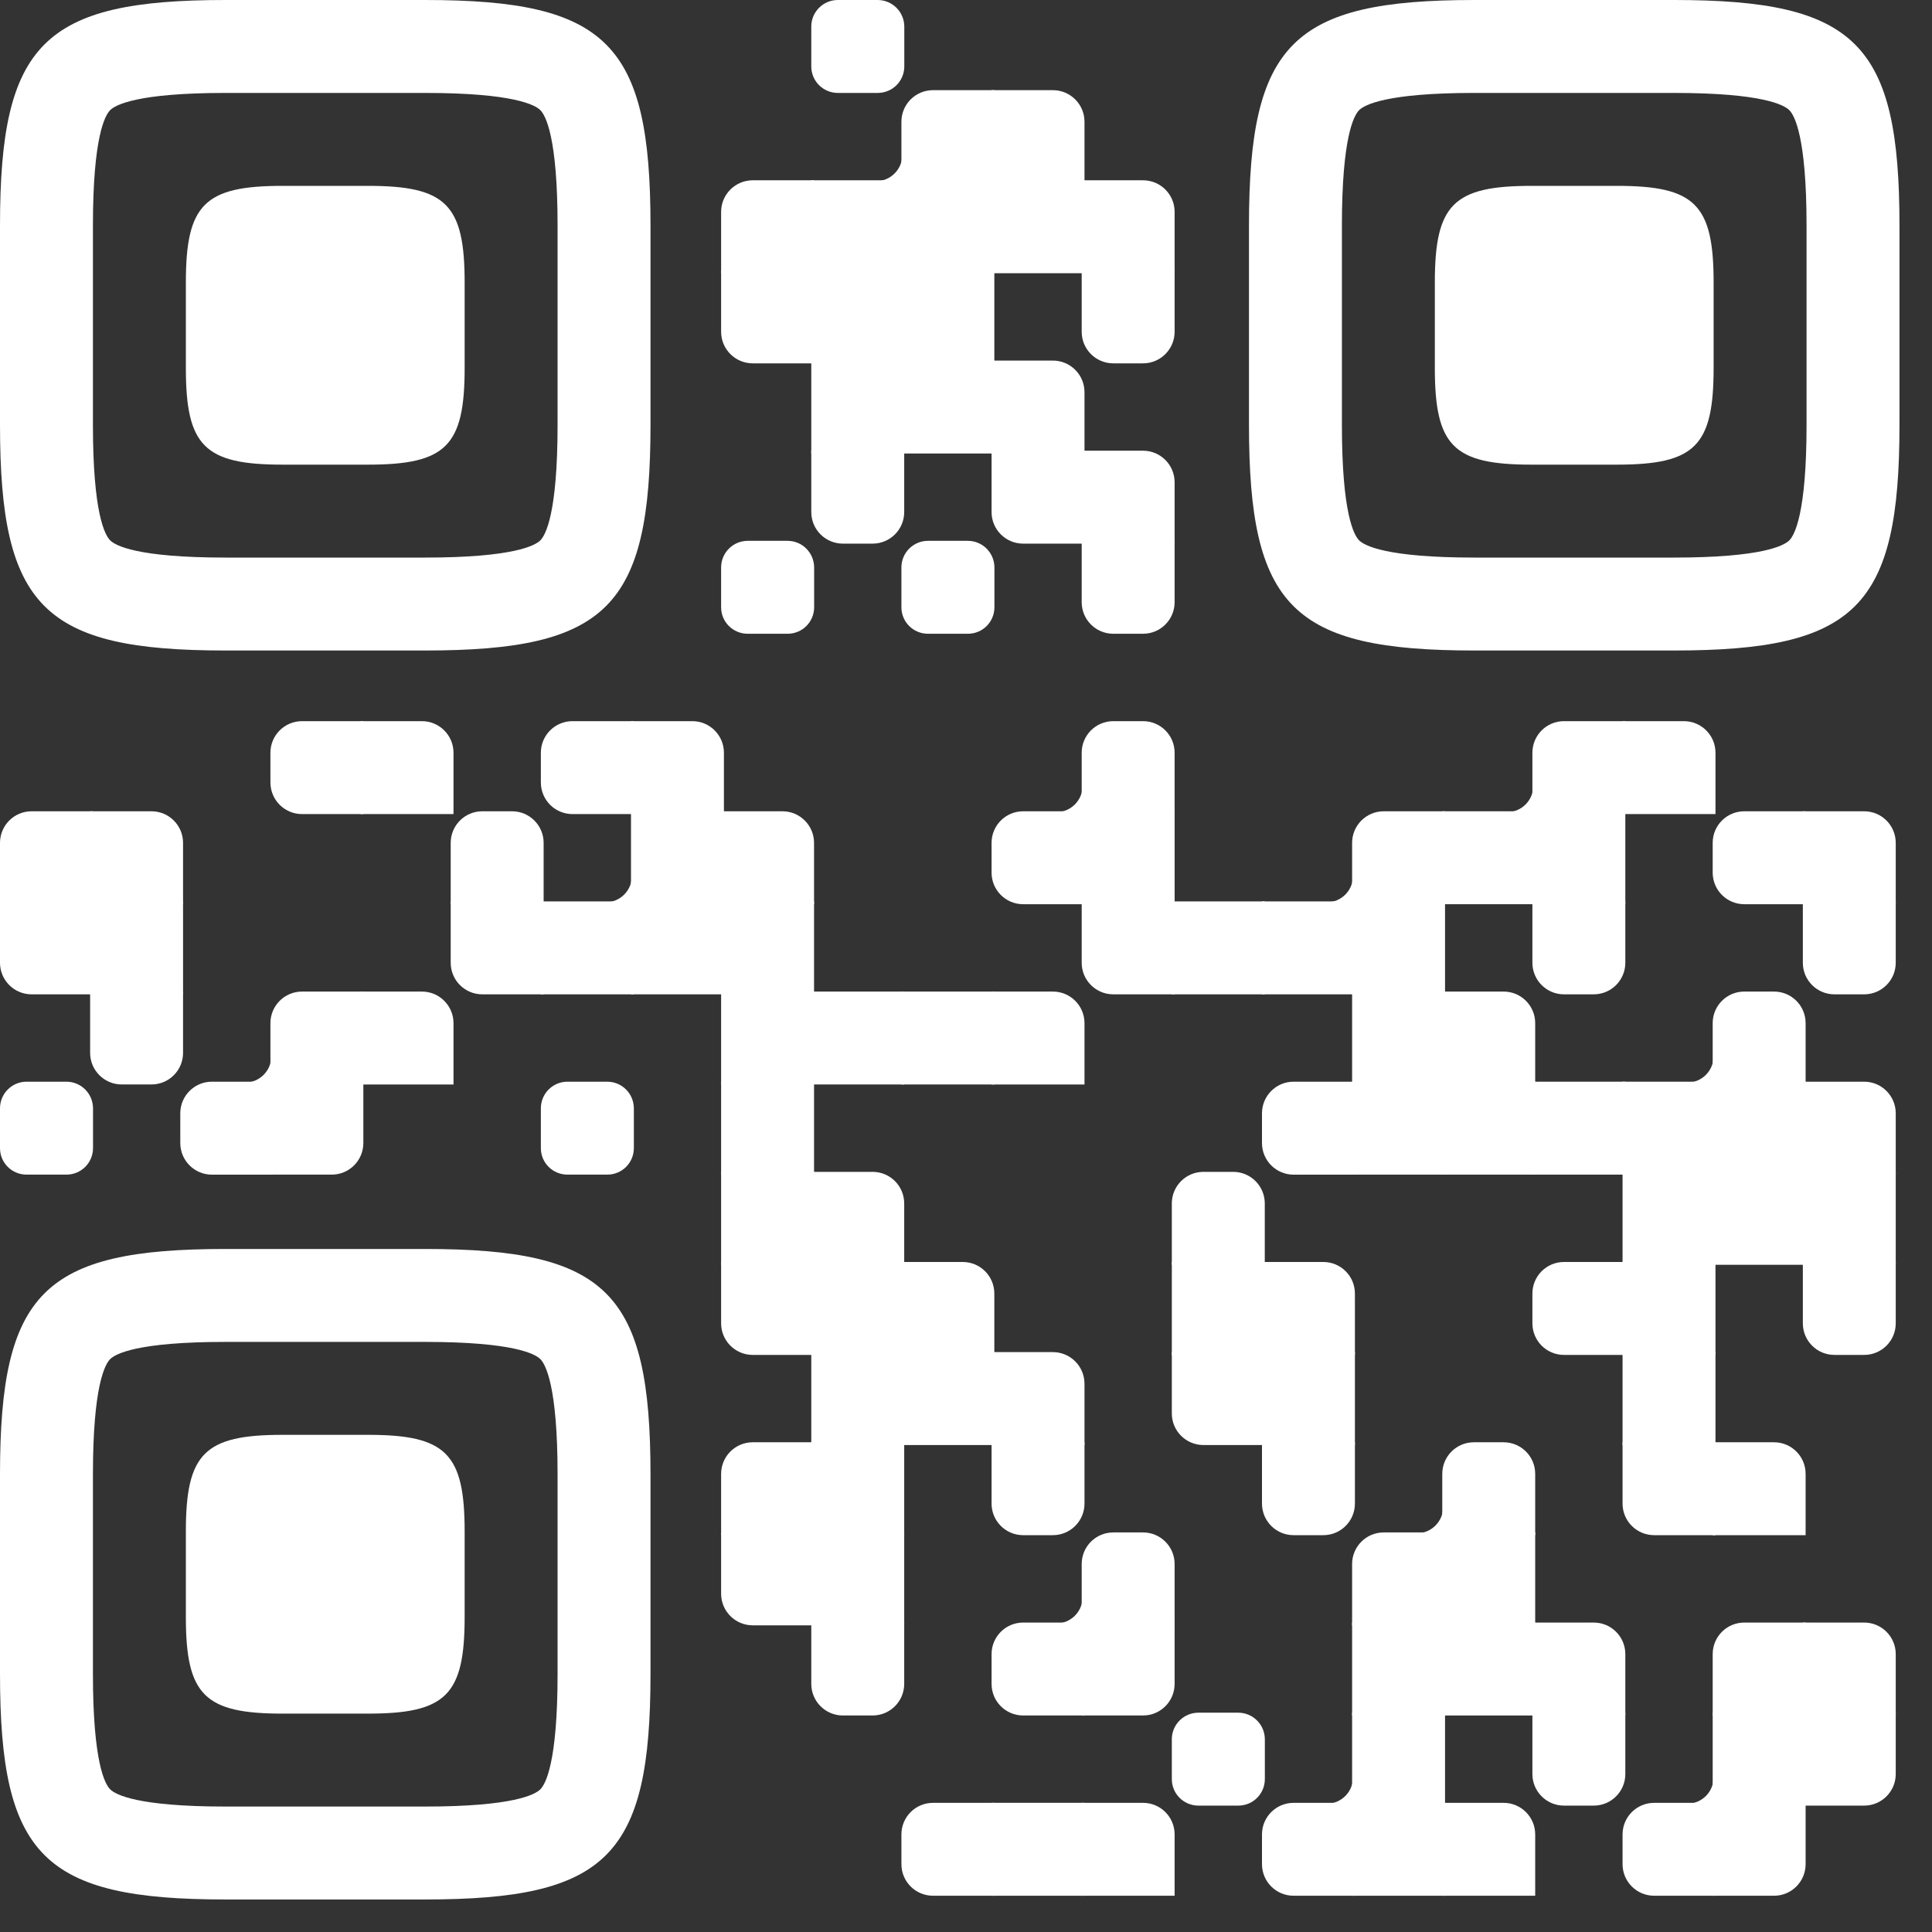 <?xml version="1.0" encoding="UTF-8"?> <svg xmlns="http://www.w3.org/2000/svg" width="60" height="60" viewBox="0 0 60 60" fill="none"><rect x="0" y="0" width="60" height="60" fill="#333333" stroke="none"/> <path d="M25.195 0.825V2.063C25.195 2.519 25.564 2.886 26.02 2.886H27.258C27.717 2.886 28.084 2.517 28.084 2.061V0.825C28.081 0.367 27.711 0 27.255 0H26.02C25.564 0 25.195 0.369 25.195 0.825Z" fill="white"></path> <path d="M27.201 5.628V5.685H28.081V4.805H28.023C28.023 5.261 27.654 5.628 27.201 5.628Z" fill="white"></path> <path d="M30.88 5.686H27.994V3.781C27.994 3.239 28.433 2.8 28.976 2.8L30.88 2.8V5.686Z" fill="white"></path> <path d="M30.794 5.686V2.8H32.698C33.24 2.8 33.68 3.239 33.68 3.781V5.686H30.794Z" fill="white"></path> <path d="M25.281 8.485H22.395V6.58C22.395 6.038 22.835 5.599 23.377 5.599H25.281V8.485Z" fill="white"></path> <path d="M28.081 5.599H25.195V8.485H28.081V5.599Z" fill="white"></path> <path d="M30.88 5.599H27.994V8.485H30.88V5.599Z" fill="white"></path> <path d="M33.68 5.599H30.794V8.485H33.68V5.599Z" fill="white"></path> <path d="M33.593 8.485V5.599H35.498C36.04 5.599 36.479 6.038 36.479 6.58V8.485H33.593Z" fill="white"></path> <path d="M25.281 8.398V11.284H23.377C22.835 11.284 22.395 10.845 22.395 10.303V8.398H25.281Z" fill="white"></path> <path d="M28.081 8.398H25.195V11.284H28.081V8.398Z" fill="white"></path> <path d="M30.88 8.398H27.994V11.284H30.88V8.398Z" fill="white"></path> <path d="M36.479 8.398V10.303C36.479 10.845 36.04 11.284 35.498 11.284H34.574C34.032 11.284 33.593 10.845 33.593 10.303V8.398H36.479Z" fill="white"></path> <path d="M28.081 11.198H25.195V14.084H28.081V11.198Z" fill="white"></path> <path d="M30.88 11.198H27.994V14.084H30.88V11.198Z" fill="white"></path> <path d="M30.794 14.084V11.198H32.698C33.24 11.198 33.68 11.637 33.68 12.179V14.084H30.794Z" fill="white"></path> <path d="M28.081 13.997V15.902C28.081 16.444 27.642 16.883 27.099 16.883H26.176C25.634 16.883 25.195 16.444 25.195 15.902V13.997H28.081Z" fill="white"></path> <path d="M33.68 13.997V16.883H31.775C31.233 16.883 30.794 16.444 30.794 15.902V13.997H33.68Z" fill="white"></path> <path d="M33.593 16.883V13.997H35.498C36.04 13.997 36.479 14.437 36.479 14.979V16.883H33.593Z" fill="white"></path> <path d="M22.395 17.622V18.86C22.395 19.316 22.765 19.682 23.221 19.682H24.459C24.918 19.682 25.284 19.313 25.284 18.857V17.622C25.281 17.163 24.912 16.796 24.456 16.796H23.221C22.765 16.796 22.395 17.166 22.395 17.622Z" fill="white"></path> <path d="M27.994 17.622V18.86C27.994 19.316 28.364 19.682 28.82 19.682H30.058C30.517 19.682 30.883 19.313 30.883 18.857V17.622C30.88 17.163 30.511 16.796 30.055 16.796H28.82C28.364 16.796 27.994 17.166 27.994 17.622Z" fill="white"></path> <path d="M36.479 16.796V18.701C36.479 19.243 36.04 19.682 35.498 19.682H34.574C34.032 19.682 33.593 19.243 33.593 18.701V16.796H36.479Z" fill="white"></path> <path d="M11.284 25.282H9.38C8.838 25.282 8.398 24.842 8.398 24.3V23.377C8.398 22.835 8.838 22.396 9.38 22.396H11.284V25.282Z" fill="white"></path> <path d="M11.198 25.282V22.396H13.102C13.644 22.396 14.084 22.835 14.084 23.377V25.282H11.198Z" fill="white"></path> <path d="M19.683 25.282H17.778C17.236 25.282 16.797 24.842 16.797 24.3V23.377C16.797 22.835 17.236 22.396 17.778 22.396H19.683V25.282Z" fill="white"></path> <path d="M19.596 25.282V22.396H21.501C22.043 22.396 22.482 22.835 22.482 23.377V25.282H19.596Z" fill="white"></path> <path d="M32.799 25.224V25.282H33.68V24.401H33.622C33.622 24.857 33.252 25.224 32.799 25.224Z" fill="white"></path> <path d="M33.593 25.282V23.377C33.593 22.835 34.032 22.396 34.574 22.396H35.498C36.04 22.396 36.479 22.835 36.479 23.377V25.282H33.593Z" fill="white"></path> <path d="M46.797 25.224V25.282H47.677V24.401H47.619C47.619 24.857 47.25 25.224 46.797 25.224Z" fill="white"></path> <path d="M50.476 25.282H47.59V23.377C47.59 22.835 48.029 22.396 48.571 22.396H50.476V25.282Z" fill="white"></path> <path d="M50.39 25.282V22.396H52.294C52.836 22.396 53.276 22.835 53.276 23.377V25.282H50.39Z" fill="white"></path> <path d="M2.886 28.081H1.40667e-05L1.40667e-05 26.176C1.40667e-05 25.634 0.439 25.195 0.981 25.195H2.886L2.886 28.081Z" fill="white"></path> <path d="M2.799 28.081V25.195H4.704C5.246 25.195 5.685 25.634 5.685 26.176V28.081H2.799Z" fill="white"></path> <path d="M13.997 28.081V26.176C13.997 25.634 14.436 25.195 14.978 25.195H15.902C16.444 25.195 16.883 25.634 16.883 26.176V28.081H13.997Z" fill="white"></path> <path d="M18.802 28.023V28.081H19.683V27.201H19.625C19.625 27.657 19.255 28.023 18.802 28.023Z" fill="white"></path> <path d="M22.482 25.195H19.596V28.081H22.482V25.195Z" fill="white"></path> <path d="M22.395 28.081V25.195H24.3C24.842 25.195 25.281 25.634 25.281 26.176V28.081H22.395Z" fill="white"></path> <path d="M33.68 28.081H31.775C31.233 28.081 30.794 27.642 30.794 27.1V26.176C30.794 25.634 31.233 25.195 31.775 25.195H33.68V28.081Z" fill="white"></path> <path d="M36.479 25.195H33.593V28.081H36.479V25.195Z" fill="white"></path> <path d="M41.198 28.023V28.081H42.078V27.201H42.02C42.02 27.657 41.651 28.023 41.198 28.023Z" fill="white"></path> <path d="M44.877 28.081H41.991V26.176C41.991 25.634 42.431 25.195 42.973 25.195H44.877V28.081Z" fill="white"></path> <path d="M47.677 25.195H44.791V28.081H47.677V25.195Z" fill="white"></path> <path d="M50.476 25.195H47.59V28.081H50.476V25.195Z" fill="white"></path> <path d="M56.075 28.081H54.17C53.628 28.081 53.189 27.642 53.189 27.1V26.176C53.189 25.634 53.628 25.195 54.17 25.195H56.075V28.081Z" fill="white"></path> <path d="M55.989 28.081V25.195H57.893C58.435 25.195 58.874 25.634 58.874 26.176V28.081H55.989Z" fill="white"></path> <path d="M2.886 27.994V30.88H0.981C0.439 30.88 1.40667e-05 30.441 1.40667e-05 29.899V27.994H2.886Z" fill="white"></path> <path d="M5.685 27.994H2.799V30.88H5.685V27.994Z" fill="white"></path> <path d="M16.883 27.994V30.88H14.978C14.436 30.88 13.997 30.441 13.997 29.899V27.994H16.883Z" fill="white"></path> <path d="M19.683 27.994H16.797V30.88H19.683V27.994Z" fill="white"></path> <path d="M22.482 27.994H19.596V30.88H22.482V27.994Z" fill="white"></path> <path d="M25.281 27.994H22.395V30.88H25.281V27.994Z" fill="white"></path> <path d="M36.479 27.994V30.88H34.574C34.032 30.88 33.593 30.441 33.593 29.899V27.994H36.479Z" fill="white"></path> <path d="M39.279 27.994H36.392V30.88H39.279V27.994Z" fill="white"></path> <path d="M42.078 27.994H39.192V30.88H42.078V27.994Z" fill="white"></path> <path d="M44.877 27.994H41.991V30.88H44.877V27.994Z" fill="white"></path> <path d="M50.476 27.994V29.899C50.476 30.441 50.037 30.88 49.495 30.88H48.571C48.029 30.88 47.59 30.441 47.59 29.899V27.994H50.476Z" fill="white"></path> <path d="M58.874 27.994V29.899C58.874 30.441 58.435 30.88 57.893 30.88H56.97C56.428 30.88 55.989 30.441 55.989 29.899V27.994H58.874Z" fill="white"></path> <path d="M5.685 30.794V32.698C5.685 33.24 5.246 33.679 4.704 33.679H3.781C3.239 33.679 2.799 33.24 2.799 32.698V30.794H5.685Z" fill="white"></path> <path d="M7.605 33.622V33.679H8.485V32.799H8.427C8.427 33.255 8.058 33.622 7.605 33.622Z" fill="white"></path> <path d="M11.284 33.68H8.398V31.775C8.398 31.233 8.838 30.794 9.38 30.794H11.284V33.68Z" fill="white"></path> <path d="M11.198 33.68V30.794H13.102C13.644 30.794 14.084 31.233 14.084 31.775V33.68H11.198Z" fill="white"></path> <path d="M25.281 30.794H22.395V33.679H25.281V30.794Z" fill="white"></path> <path d="M28.081 30.794H25.195V33.679H28.081V30.794Z" fill="white"></path> <path d="M30.88 30.794H27.994V33.679H30.88V30.794Z" fill="white"></path> <path d="M30.794 33.68V30.794H32.698C33.24 30.794 33.68 31.233 33.68 31.775V33.68H30.794Z" fill="white"></path> <path d="M44.877 30.794H41.991V33.679H44.877V30.794Z" fill="white"></path> <path d="M44.791 33.68V30.794H46.696C47.237 30.794 47.677 31.233 47.677 31.775V33.68H44.791Z" fill="white"></path> <path d="M52.395 33.622V33.679H53.276V32.799H53.218C53.218 33.255 52.849 33.622 52.395 33.622Z" fill="white"></path> <path d="M53.189 33.68V31.775C53.189 31.233 53.628 30.794 54.17 30.794H55.094C55.636 30.794 56.075 31.233 56.075 31.775V33.68H53.189Z" fill="white"></path> <path d="M0 34.419V35.657C0 36.113 0.369 36.479 0.825 36.479H2.063C2.522 36.479 2.889 36.11 2.889 35.654V34.419C2.886 33.96 2.517 33.593 2.061 33.593H0.825C0.369 33.593 0 33.963 0 34.419Z" fill="white"></path> <path d="M8.485 36.48H6.58C6.038 36.48 5.599 36.04 5.599 35.498V34.575C5.599 34.033 6.038 33.593 6.58 33.593H8.485V36.48Z" fill="white"></path> <path d="M8.398 33.593H11.284V35.498C11.284 36.04 10.845 36.479 10.303 36.479H8.398V33.593Z" fill="white"></path> <path d="M16.797 34.419V35.657C16.797 36.113 17.166 36.479 17.622 36.479H18.86C19.319 36.479 19.685 36.11 19.685 35.654V34.419C19.683 33.96 19.313 33.593 18.857 33.593H17.622C17.166 33.593 16.797 33.963 16.797 34.419Z" fill="white"></path> <path d="M25.281 33.593H22.395V36.479H25.281V33.593Z" fill="white"></path> <path d="M42.078 36.48H40.173C39.631 36.48 39.192 36.04 39.192 35.498V34.575C39.192 34.033 39.631 33.593 40.173 33.593H42.078V36.48Z" fill="white"></path> <path d="M44.877 33.593H41.991V36.479H44.877V33.593Z" fill="white"></path> <path d="M47.677 33.593H44.791V36.479H47.677V33.593Z" fill="white"></path> <path d="M50.476 33.593H47.59V36.479H50.476V33.593Z" fill="white"></path> <path d="M53.276 33.593H50.39V36.479H53.276V33.593Z" fill="white"></path> <path d="M56.075 33.593H53.189V36.479H56.075V33.593Z" fill="white"></path> <path d="M55.989 36.48V33.593H57.893C58.435 33.593 58.874 34.033 58.874 34.575V36.48H55.989Z" fill="white"></path> <path d="M25.281 36.393H22.395V39.279H25.281V36.393Z" fill="white"></path> <path d="M25.195 39.279V36.393H27.1C27.642 36.393 28.081 36.832 28.081 37.374V39.279H25.195Z" fill="white"></path> <path d="M36.392 39.279V37.374C36.392 36.832 36.832 36.393 37.374 36.393H38.297C38.839 36.393 39.279 36.832 39.279 37.374V39.279H36.392Z" fill="white"></path> <path d="M53.276 36.393H50.39V39.279H53.276V36.393Z" fill="white"></path> <path d="M56.075 36.393H53.189V39.279H56.075V36.393Z" fill="white"></path> <path d="M58.874 36.393H55.989V39.279H58.874V36.393Z" fill="white"></path> <path d="M25.281 39.192V42.078H23.377C22.835 42.078 22.395 41.639 22.395 41.097V39.192H25.281Z" fill="white"></path> <path d="M28.081 39.192H25.195V42.078H28.081V39.192Z" fill="white"></path> <path d="M27.994 42.078V39.192H29.899C30.441 39.192 30.88 39.631 30.88 40.173V42.078H27.994Z" fill="white"></path> <path d="M39.279 39.192H36.392V42.078H39.279V39.192Z" fill="white"></path> <path d="M39.192 42.078V39.192H41.097C41.639 39.192 42.078 39.631 42.078 40.173V42.078H39.192Z" fill="white"></path> <path d="M50.476 42.078H48.571C48.029 42.078 47.59 41.639 47.59 41.097V40.173C47.59 39.631 48.029 39.192 48.571 39.192H50.476V42.078Z" fill="white"></path> <path d="M53.276 39.192H50.39V42.078H53.276V39.192Z" fill="white"></path> <path d="M58.874 39.192V41.097C58.874 41.639 58.435 42.078 57.893 42.078H56.97C56.428 42.078 55.989 41.639 55.989 41.097V39.192H58.874Z" fill="white"></path> <path d="M28.081 41.991H25.195V44.877H28.081V41.991Z" fill="white"></path> <path d="M30.88 41.991H27.994V44.877H30.88V41.991Z" fill="white"></path> <path d="M30.794 44.877V41.991H32.698C33.24 41.991 33.68 42.431 33.68 42.973V44.877H30.794Z" fill="white"></path> <path d="M39.279 41.991V44.877H37.374C36.832 44.877 36.392 44.438 36.392 43.896V41.991H39.279Z" fill="white"></path> <path d="M42.078 41.991H39.192V44.877H42.078V41.991Z" fill="white"></path> <path d="M53.276 41.991H50.39V44.877H53.276V41.991Z" fill="white"></path> <path d="M25.281 47.677H22.395V45.772C22.395 45.23 22.835 44.791 23.377 44.791H25.281V47.677Z" fill="white"></path> <path d="M28.081 44.791H25.195V47.676H28.081V44.791Z" fill="white"></path> <path d="M33.68 44.791V46.695C33.68 47.237 33.24 47.676 32.698 47.676H31.775C31.233 47.676 30.794 47.237 30.794 46.695V44.791H33.68Z" fill="white"></path> <path d="M42.078 44.791V46.695C42.078 47.237 41.639 47.676 41.097 47.676H40.173C39.631 47.676 39.192 47.237 39.192 46.695V44.791H42.078Z" fill="white"></path> <path d="M43.997 47.619V47.677H44.877V46.796H44.82C44.82 47.252 44.45 47.619 43.997 47.619Z" fill="white"></path> <path d="M44.791 47.677V45.772C44.791 45.23 45.23 44.791 45.772 44.791H46.696C47.237 44.791 47.677 45.23 47.677 45.772V47.677H44.791Z" fill="white"></path> <path d="M53.276 44.791V47.676H51.371C50.829 47.676 50.39 47.237 50.39 46.695V44.791H53.276Z" fill="white"></path> <path d="M53.189 47.677V44.791H55.094C55.636 44.791 56.075 45.23 56.075 45.772V47.677H53.189Z" fill="white"></path> <path d="M25.281 47.59V50.476H23.377C22.835 50.476 22.395 50.037 22.395 49.495V47.59H25.281Z" fill="white"></path> <path d="M28.081 47.59H25.195V50.476H28.081V47.59Z" fill="white"></path> <path d="M32.799 50.419V50.476H33.68V49.596H33.622C33.622 50.052 33.252 50.419 32.799 50.419Z" fill="white"></path> <path d="M33.593 50.477V48.572C33.593 48.03 34.032 47.591 34.574 47.591H35.498C36.04 47.591 36.479 48.03 36.479 48.572V50.477H33.593Z" fill="white"></path> <path d="M44.877 50.477H41.991V48.572C41.991 48.03 42.431 47.591 42.973 47.591H44.877V50.477Z" fill="white"></path> <path d="M47.677 47.59H44.791V50.476H47.677V47.59Z" fill="white"></path> <path d="M28.081 50.39V52.294C28.081 52.836 27.642 53.276 27.099 53.276H26.176C25.634 53.276 25.195 52.836 25.195 52.294V50.39H28.081Z" fill="white"></path> <path d="M33.68 53.276H31.775C31.233 53.276 30.794 52.837 30.794 52.295V51.371C30.794 50.829 31.233 50.39 31.775 50.39H33.68V53.276Z" fill="white"></path> <path d="M33.593 50.39H36.479V52.294C36.479 52.836 36.04 53.276 35.498 53.276H33.593V50.39Z" fill="white"></path> <path d="M44.877 50.39H41.991V53.276H44.877V50.39Z" fill="white"></path> <path d="M47.677 50.39H44.791V53.276H47.677V50.39Z" fill="white"></path> <path d="M47.59 53.276V50.39H49.495C50.037 50.39 50.476 50.829 50.476 51.371V53.276H47.59Z" fill="white"></path> <path d="M56.075 53.276H53.189V51.371C53.189 50.829 53.628 50.39 54.17 50.39H56.075V53.276Z" fill="white"></path> <path d="M55.989 53.276V50.39H57.893C58.435 50.39 58.874 50.829 58.874 51.371V53.276H55.989Z" fill="white"></path> <path d="M36.392 54.014V55.252C36.392 55.708 36.762 56.075 37.218 56.075H38.456C38.915 56.075 39.281 55.706 39.281 55.25V54.014C39.279 53.556 38.909 53.189 38.453 53.189H37.218C36.762 53.189 36.392 53.558 36.392 54.014Z" fill="white"></path> <path d="M41.198 56.017V56.075H42.078V55.195H42.02C42.02 55.651 41.651 56.017 41.198 56.017Z" fill="white"></path> <path d="M44.877 53.189H41.991V56.075H44.877V53.189Z" fill="white"></path> <path d="M50.476 53.189V55.094C50.476 55.636 50.037 56.075 49.495 56.075H48.571C48.029 56.075 47.59 55.636 47.59 55.094V53.189H50.476Z" fill="white"></path> <path d="M52.395 56.017V56.075H53.276V55.195H53.218C53.218 55.651 52.849 56.017 52.395 56.017Z" fill="white"></path> <path d="M56.075 53.189H53.189V56.075H56.075V53.189Z" fill="white"></path> <path d="M55.989 53.189H58.874V55.094C58.874 55.636 58.435 56.075 57.893 56.075H55.989V53.189Z" fill="white"></path> <path d="M30.88 58.874H28.976C28.433 58.874 27.994 58.435 27.994 57.893V56.97C27.994 56.428 28.433 55.989 28.976 55.989H30.88V58.874Z" fill="white"></path> <path d="M33.68 55.988H30.794V58.874H33.68V55.988Z" fill="white"></path> <path d="M33.593 58.874V55.989H35.498C36.04 55.989 36.479 56.428 36.479 56.97V58.874H33.593Z" fill="white"></path> <path d="M42.078 58.874H40.173C39.631 58.874 39.192 58.435 39.192 57.893V56.97C39.192 56.428 39.631 55.989 40.173 55.989H42.078V58.874Z" fill="white"></path> <path d="M44.877 55.988H41.991V58.874H44.877V55.988Z" fill="white"></path> <path d="M44.791 58.874V55.989H46.696C47.237 55.989 47.677 56.428 47.677 56.97V58.874H44.791Z" fill="white"></path> <path d="M53.276 58.874H51.371C50.829 58.874 50.39 58.435 50.39 57.893V56.97C50.39 56.428 50.829 55.989 51.371 55.989H53.276V58.874Z" fill="white"></path> <path d="M53.189 55.988H56.075V57.893C56.075 58.435 55.636 58.874 55.094 58.874H53.189V55.988Z" fill="white"></path> <path fill-rule="evenodd" clip-rule="evenodd" d="M17.316 13.198V7.003C17.316 4.253 16.942 3.582 16.781 3.421C16.62 3.26 15.949 2.886 13.198 2.886H7.003C4.253 2.886 3.582 3.26 3.421 3.421C3.26 3.582 2.886 4.253 2.886 7.003V13.198C2.886 15.949 3.26 16.62 3.421 16.781C3.582 16.942 4.253 17.316 7.003 17.316H13.198C15.949 17.316 16.62 16.942 16.781 16.781C16.942 16.62 17.316 15.949 17.316 13.198ZM13.198 0C18.855 0 20.202 1.347 20.202 7.003C20.202 12.66 20.202 7.542 20.202 13.198C20.202 18.855 18.855 20.202 13.198 20.202C7.542 20.202 12.66 20.202 7.003 20.202C1.347 20.202 0 18.855 0 13.198C0 7.542 0 10.162 0 7.003C0 1.347 1.347 0 7.003 0C12.66 0 7.542 0 13.198 0ZM11.428 5.772C13.853 5.772 14.43 6.349 14.43 8.773C14.43 11.198 14.43 9.004 14.43 11.428C14.43 13.853 13.853 14.43 11.428 14.43C9.004 14.43 11.198 14.43 8.774 14.43C6.349 14.43 5.772 13.853 5.772 11.428C5.772 9.004 5.772 10.127 5.772 8.773C5.772 6.349 6.349 5.772 8.774 5.772C11.198 5.772 9.004 5.772 11.428 5.772Z" fill="white"></path> <path fill-rule="evenodd" clip-rule="evenodd" d="M56.104 13.198V7.003C56.104 4.253 55.73 3.582 55.569 3.421C55.408 3.26 54.737 2.886 51.986 2.886H45.791C43.041 2.886 42.37 3.26 42.209 3.421C42.048 3.582 41.674 4.253 41.674 7.003V13.198C41.674 15.949 42.048 16.62 42.209 16.781C42.37 16.942 43.041 17.316 45.791 17.316H51.986C54.737 17.316 55.408 16.942 55.569 16.781C55.73 16.62 56.104 15.949 56.104 13.198ZM51.986 0C57.643 0 58.99 1.347 58.99 7.003C58.99 12.66 58.99 7.542 58.99 13.198C58.99 18.855 57.643 20.202 51.986 20.202C46.33 20.202 51.448 20.202 45.791 20.202C40.135 20.202 38.788 18.855 38.788 13.198C38.788 7.542 38.788 10.162 38.788 7.003C38.788 1.347 40.135 0 45.791 0C51.448 0 46.33 0 51.986 0ZM50.216 5.772C52.641 5.772 53.218 6.349 53.218 8.773C53.218 11.198 53.218 9.004 53.218 11.428C53.218 13.853 52.641 14.43 50.216 14.43C47.792 14.43 49.986 14.43 47.561 14.43C45.137 14.43 44.56 13.853 44.56 11.428C44.56 9.004 44.56 10.127 44.56 8.773C44.56 6.349 45.137 5.772 47.561 5.772C49.986 5.772 47.792 5.772 50.216 5.772Z" fill="white"></path> <path fill-rule="evenodd" clip-rule="evenodd" d="M17.316 51.987V45.791C17.316 43.041 16.942 42.37 16.781 42.209C16.62 42.048 15.949 41.674 13.198 41.674H7.003C4.253 41.674 3.582 42.048 3.421 42.209C3.26 42.37 2.886 43.041 2.886 45.791V51.987C2.886 54.737 3.26 55.408 3.421 55.569C3.582 55.73 4.253 56.104 7.003 56.104H13.198C15.949 56.104 16.62 55.73 16.781 55.569C16.942 55.408 17.316 54.737 17.316 51.987ZM13.198 38.788C18.855 38.788 20.202 40.135 20.202 45.791C20.202 51.448 20.202 46.33 20.202 51.987C20.202 57.643 18.855 58.99 13.198 58.99C7.542 58.99 12.66 58.99 7.003 58.99C1.347 58.99 0 57.643 0 51.987C0 46.33 0 48.95 0 45.791C0 40.135 1.347 38.788 7.003 38.788C12.66 38.788 7.542 38.788 13.198 38.788ZM11.428 44.56C13.853 44.56 14.43 45.138 14.43 47.561C14.43 49.986 14.43 47.792 14.43 50.217C14.43 52.641 13.853 53.218 11.428 53.218C9.004 53.218 11.198 53.218 8.774 53.218C6.349 53.218 5.772 52.641 5.772 50.217C5.772 47.792 5.772 48.915 5.772 47.561C5.772 45.138 6.349 44.56 8.774 44.56C11.198 44.56 9.004 44.56 11.428 44.56Z" fill="white"></path> </svg> 